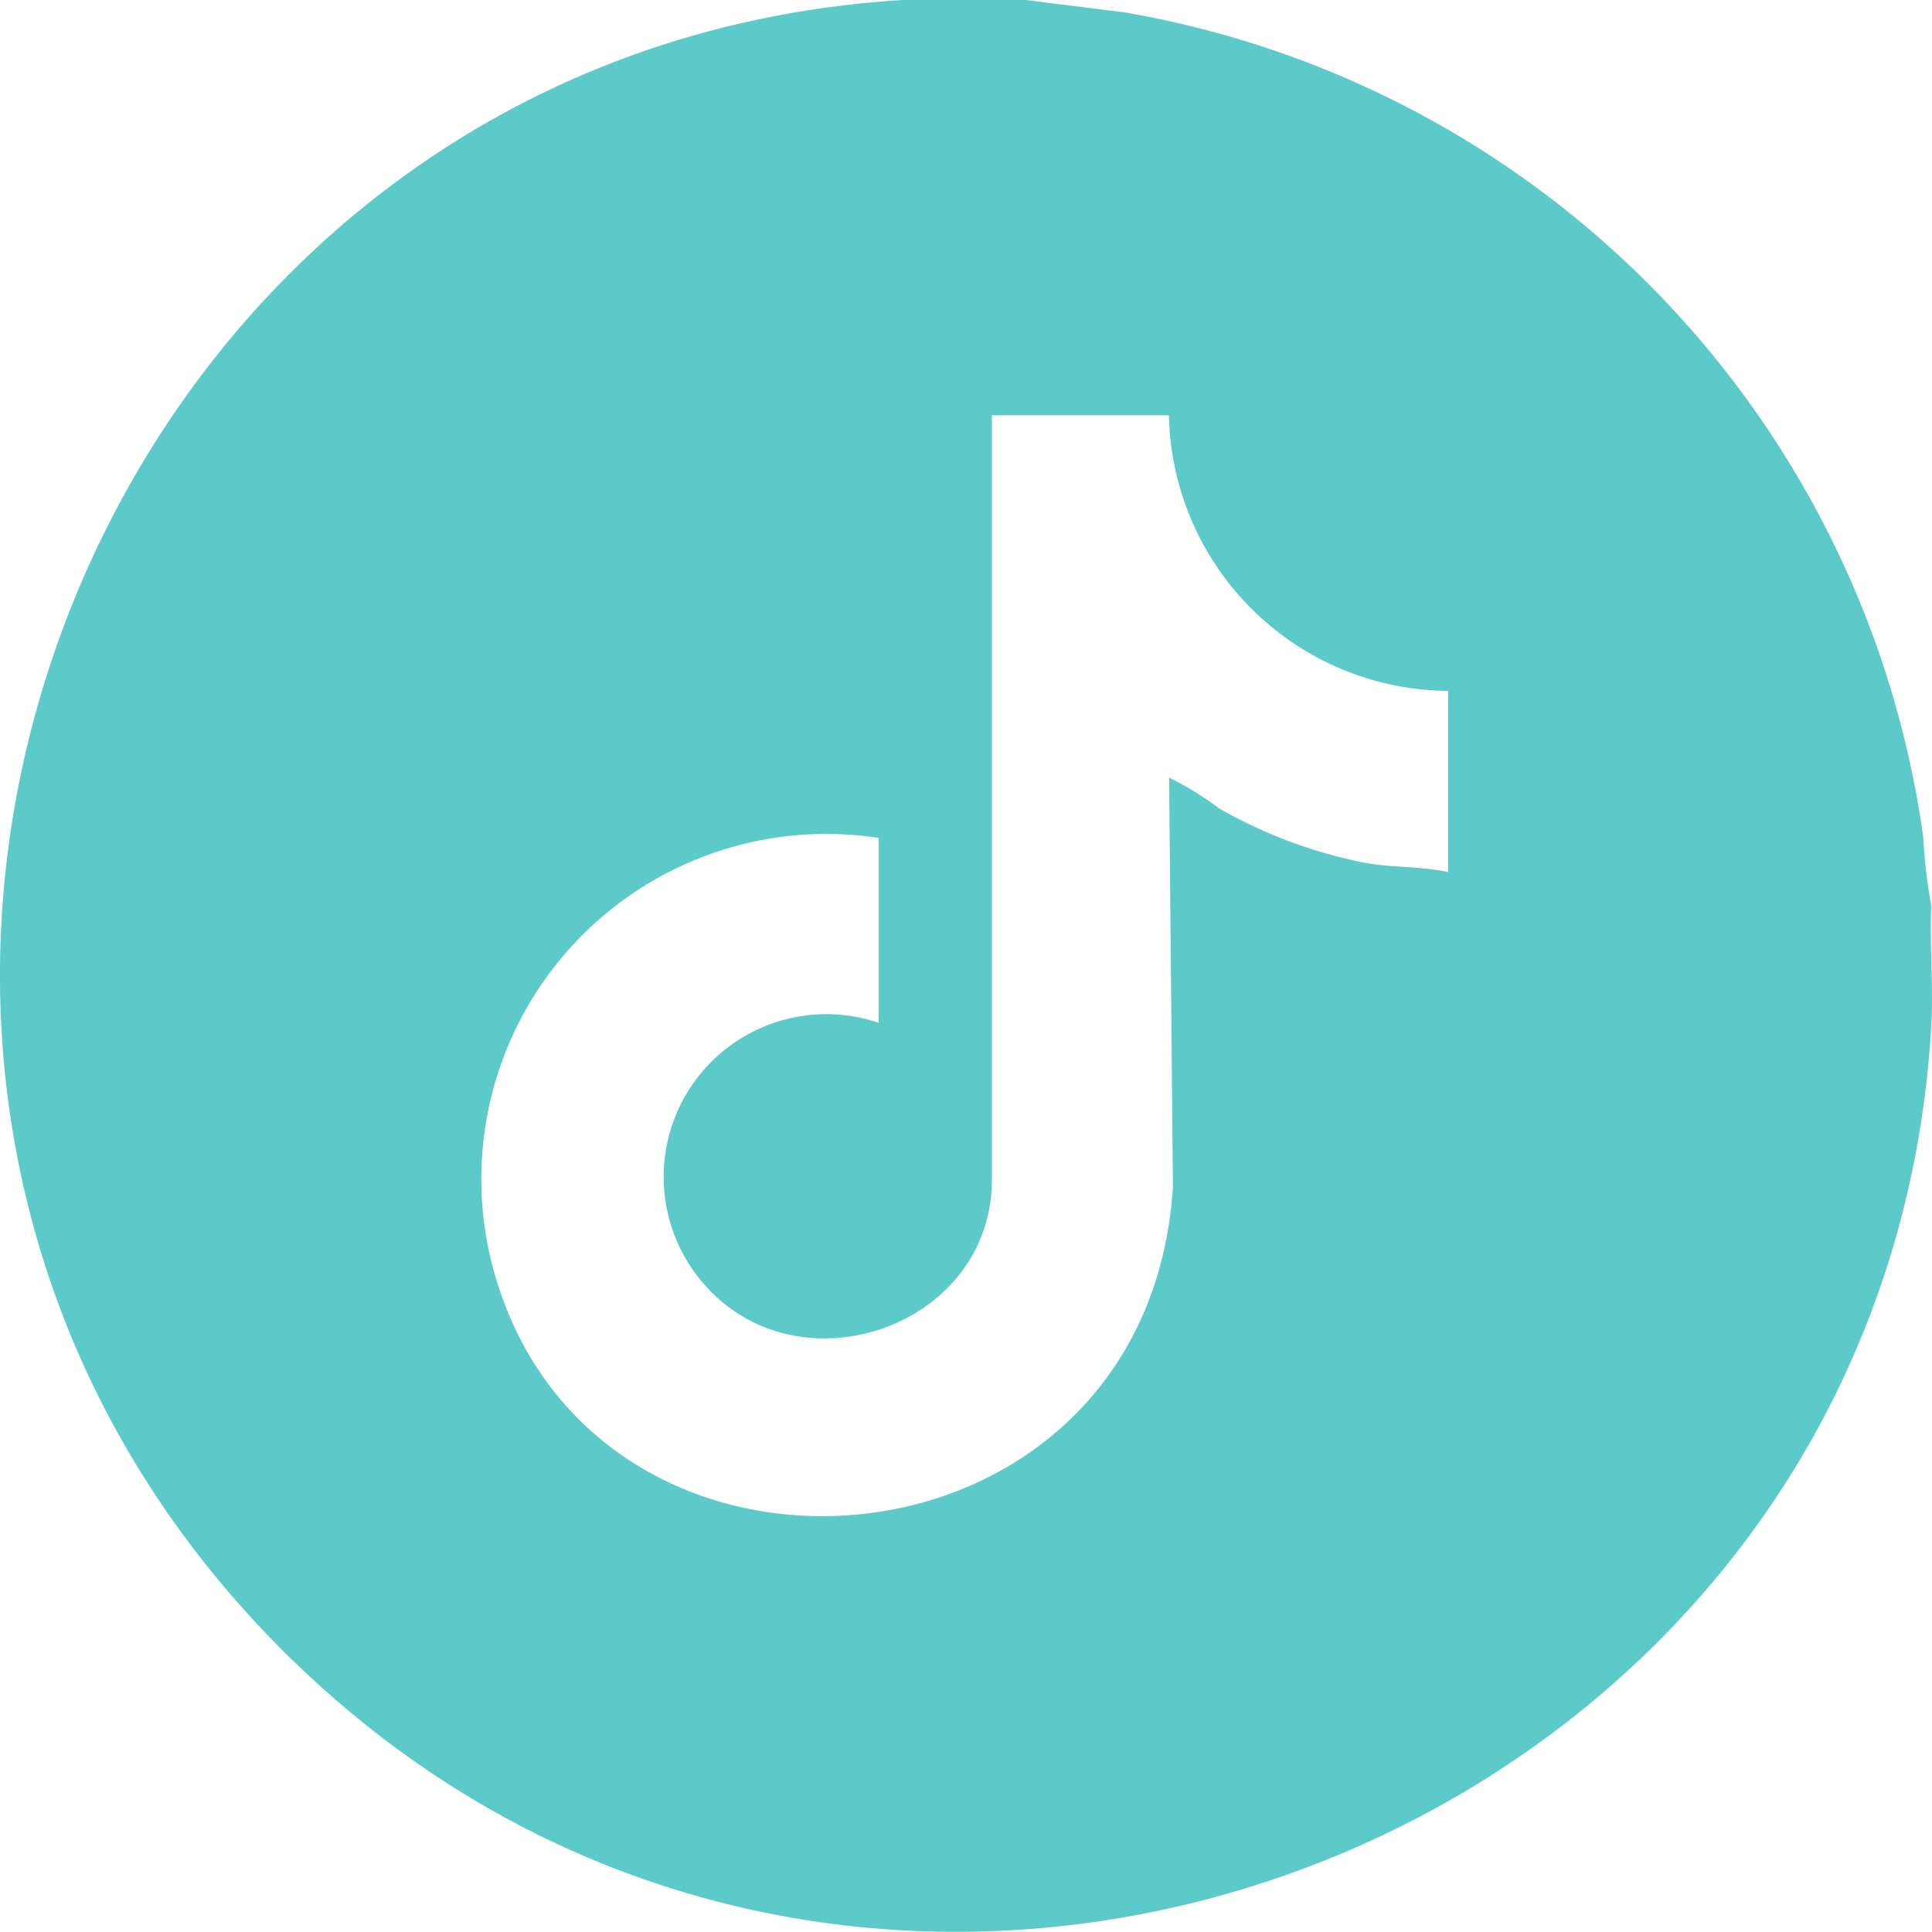<svg viewBox="0 0 74.91 74.904" height="74.904" width="74.91" xmlns="http://www.w3.org/2000/svg">
  <path fill="#5ccac8" transform="translate(-745.269 -7207.15)" d="M785.044,7207.15l3.833.481a37.7,37.7,0,0,1,30.959,31.952,21.836,21.836,0,0,0,.314,2.686c-.067,1.548.091,3.139,0,4.682-1.87,31.96-41.305,46.938-64.02,24.094-22.641-22.778-7.63-62.03,24.232-63.9Zm5.559,16.1h-6.875v29.632c0,5.806-7.7,8.372-11.324,3.865a6.308,6.308,0,0,1,6.936-9.938v-7.17a13.381,13.381,0,0,0-14.962,16.654c3.792,14.13,25.368,12.43,26.369-3.115L790.6,7237.3a12.342,12.342,0,0,1,1.949,1.2,18.6,18.6,0,0,0,5.768,2.127c1.038.167,2.076.115,3.1.336v-7.025a10.908,10.908,0,0,1-10.825-10.682" data-name="Path 659" id="Path_659"></path>
</svg>
